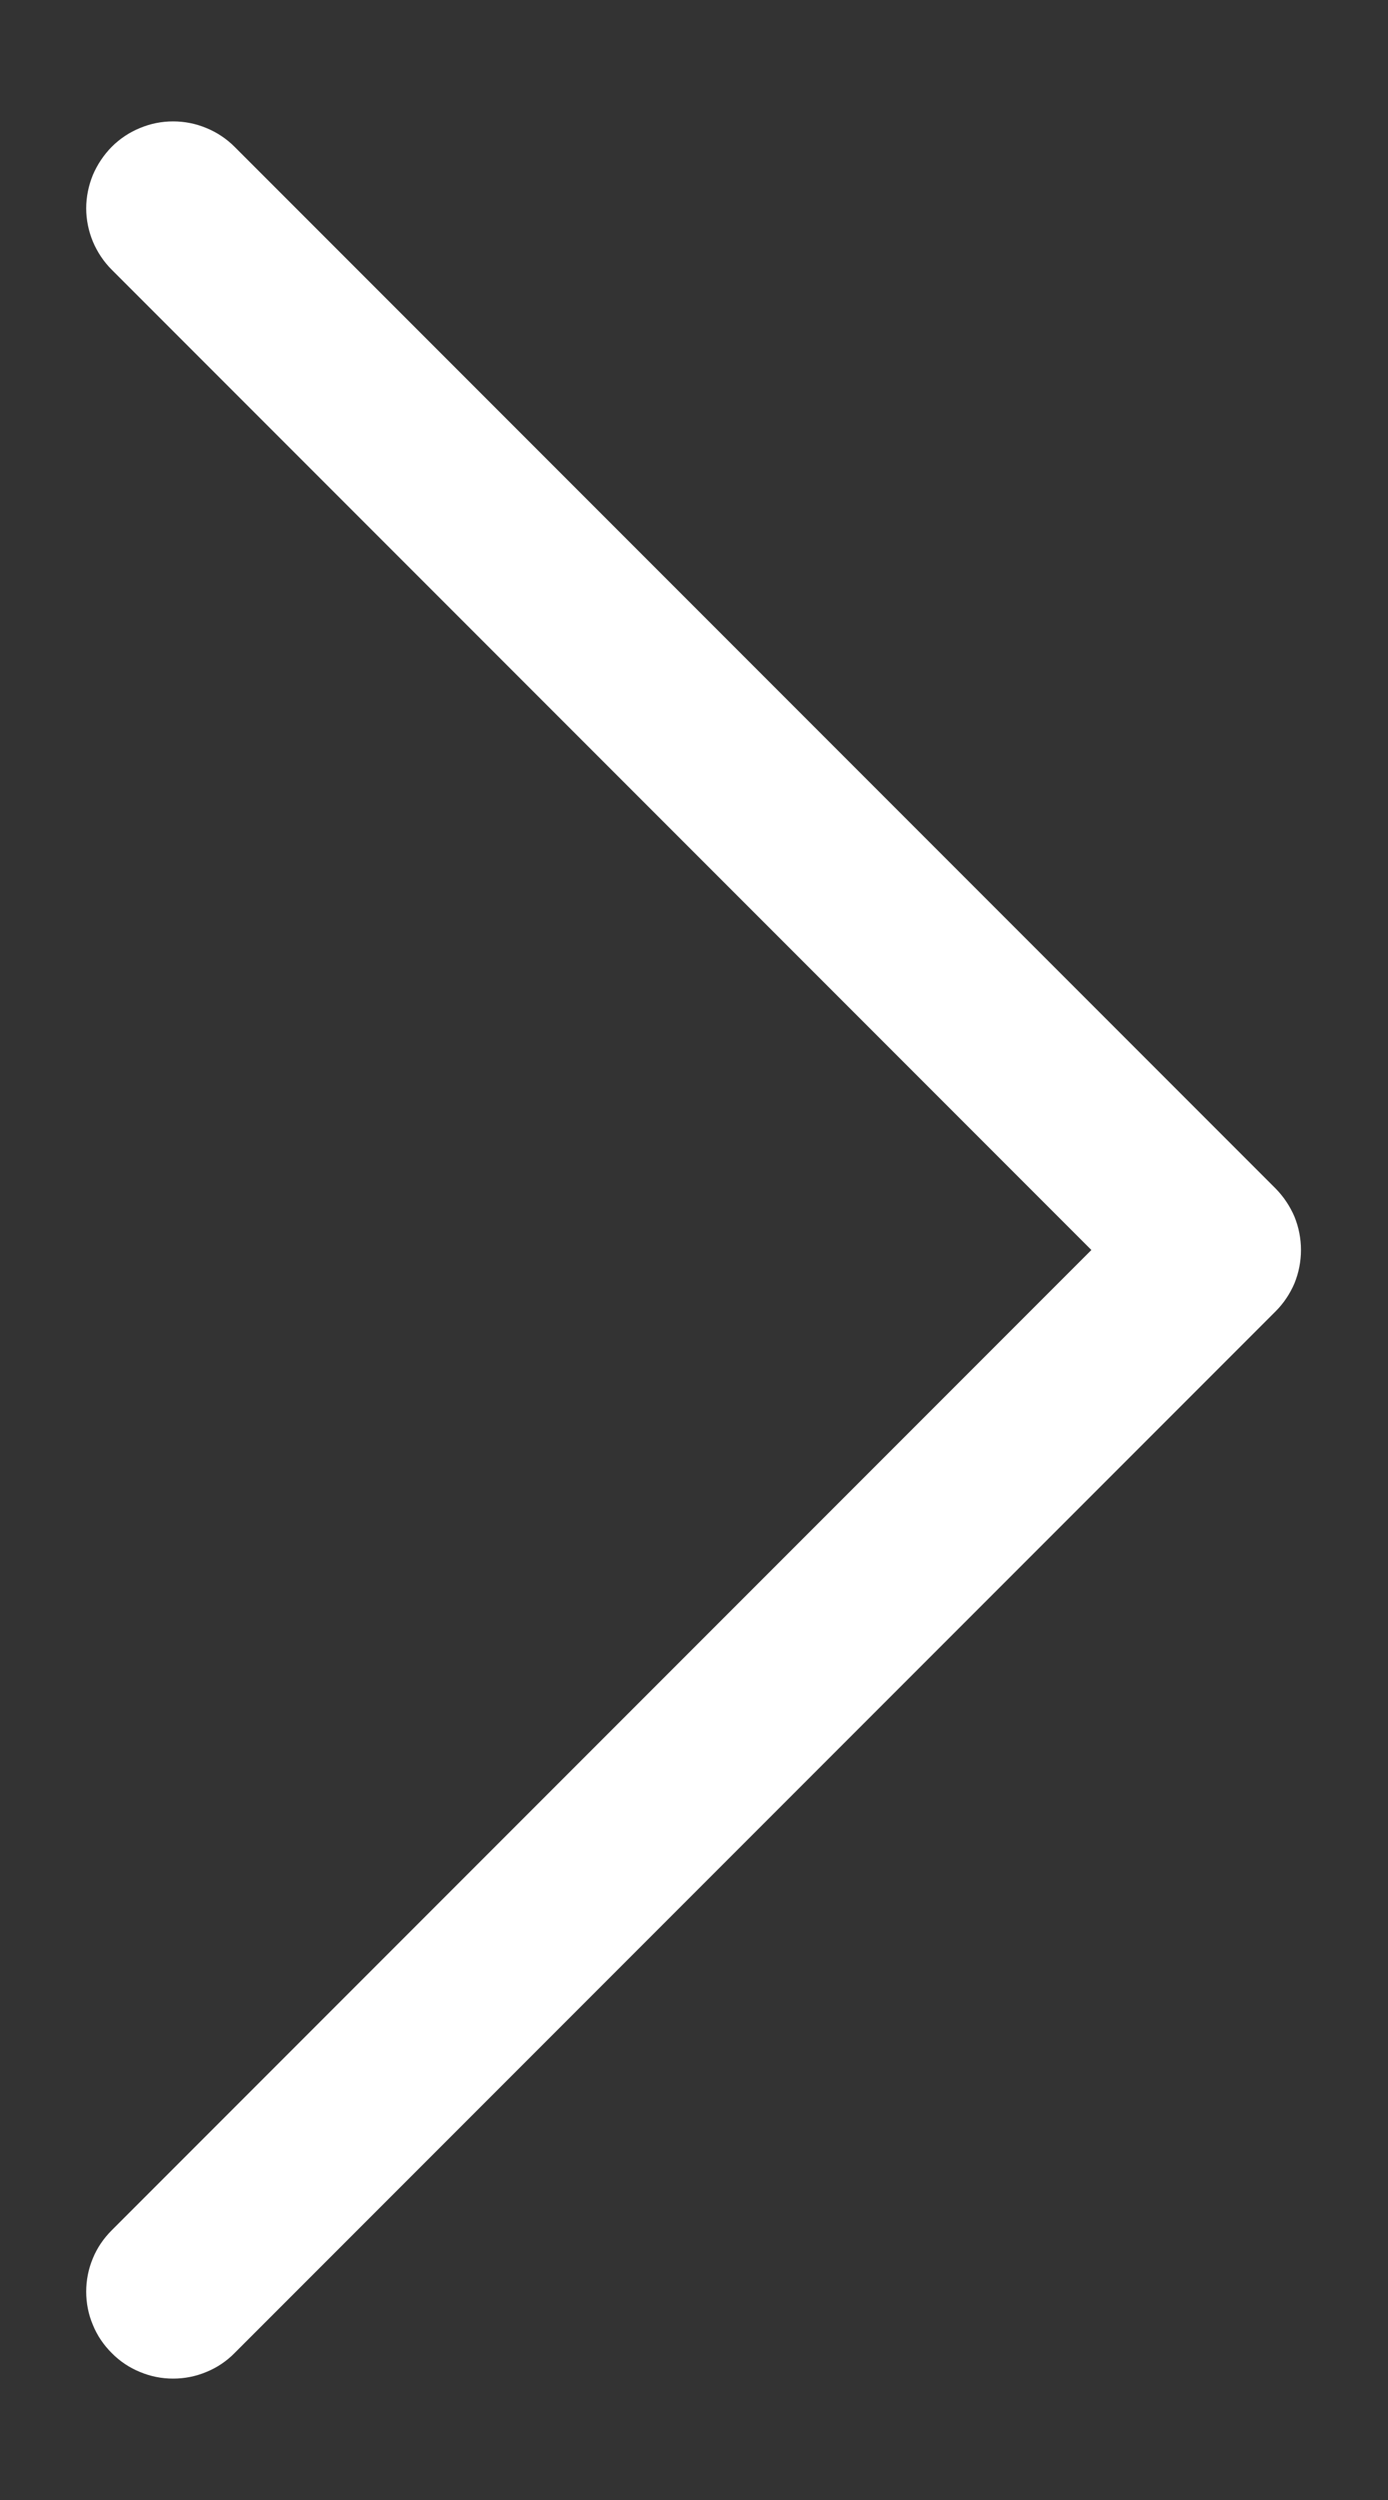 <svg width="10" height="18" viewBox="0 0 10 18" fill="none" xmlns="http://www.w3.org/2000/svg">
<rect x="0" y="0" width="10" height="18" fill="#333333" stroke="none"/>
<path fill-rule="evenodd" clip-rule="evenodd" d="M0.805 16.942C0.747 16.884 0.7 16.816 0.669 16.739C0.637 16.664 0.621 16.582 0.621 16.5C0.621 16.418 0.637 16.336 0.669 16.26C0.7 16.184 0.747 16.116 0.805 16.058L7.863 9L0.805 1.942C0.747 1.884 0.701 1.815 0.669 1.739C0.638 1.664 0.621 1.582 0.621 1.5C0.621 1.418 0.638 1.336 0.669 1.26C0.701 1.185 0.747 1.116 0.805 1.057C0.863 0.999 0.932 0.953 1.008 0.922C1.084 0.89 1.165 0.874 1.247 0.874C1.329 0.874 1.411 0.89 1.487 0.922C1.563 0.953 1.632 0.999 1.69 1.057L9.19 8.557C9.248 8.616 9.294 8.685 9.326 8.76C9.357 8.836 9.373 8.918 9.373 9C9.373 9.082 9.357 9.164 9.326 9.24C9.294 9.315 9.248 9.384 9.19 9.442L1.69 16.942C1.632 17.001 1.563 17.047 1.487 17.078C1.411 17.11 1.329 17.126 1.247 17.126C1.165 17.126 1.084 17.11 1.008 17.078C0.932 17.047 0.863 17.001 0.805 16.942Z" fill="white"/>
</svg>
